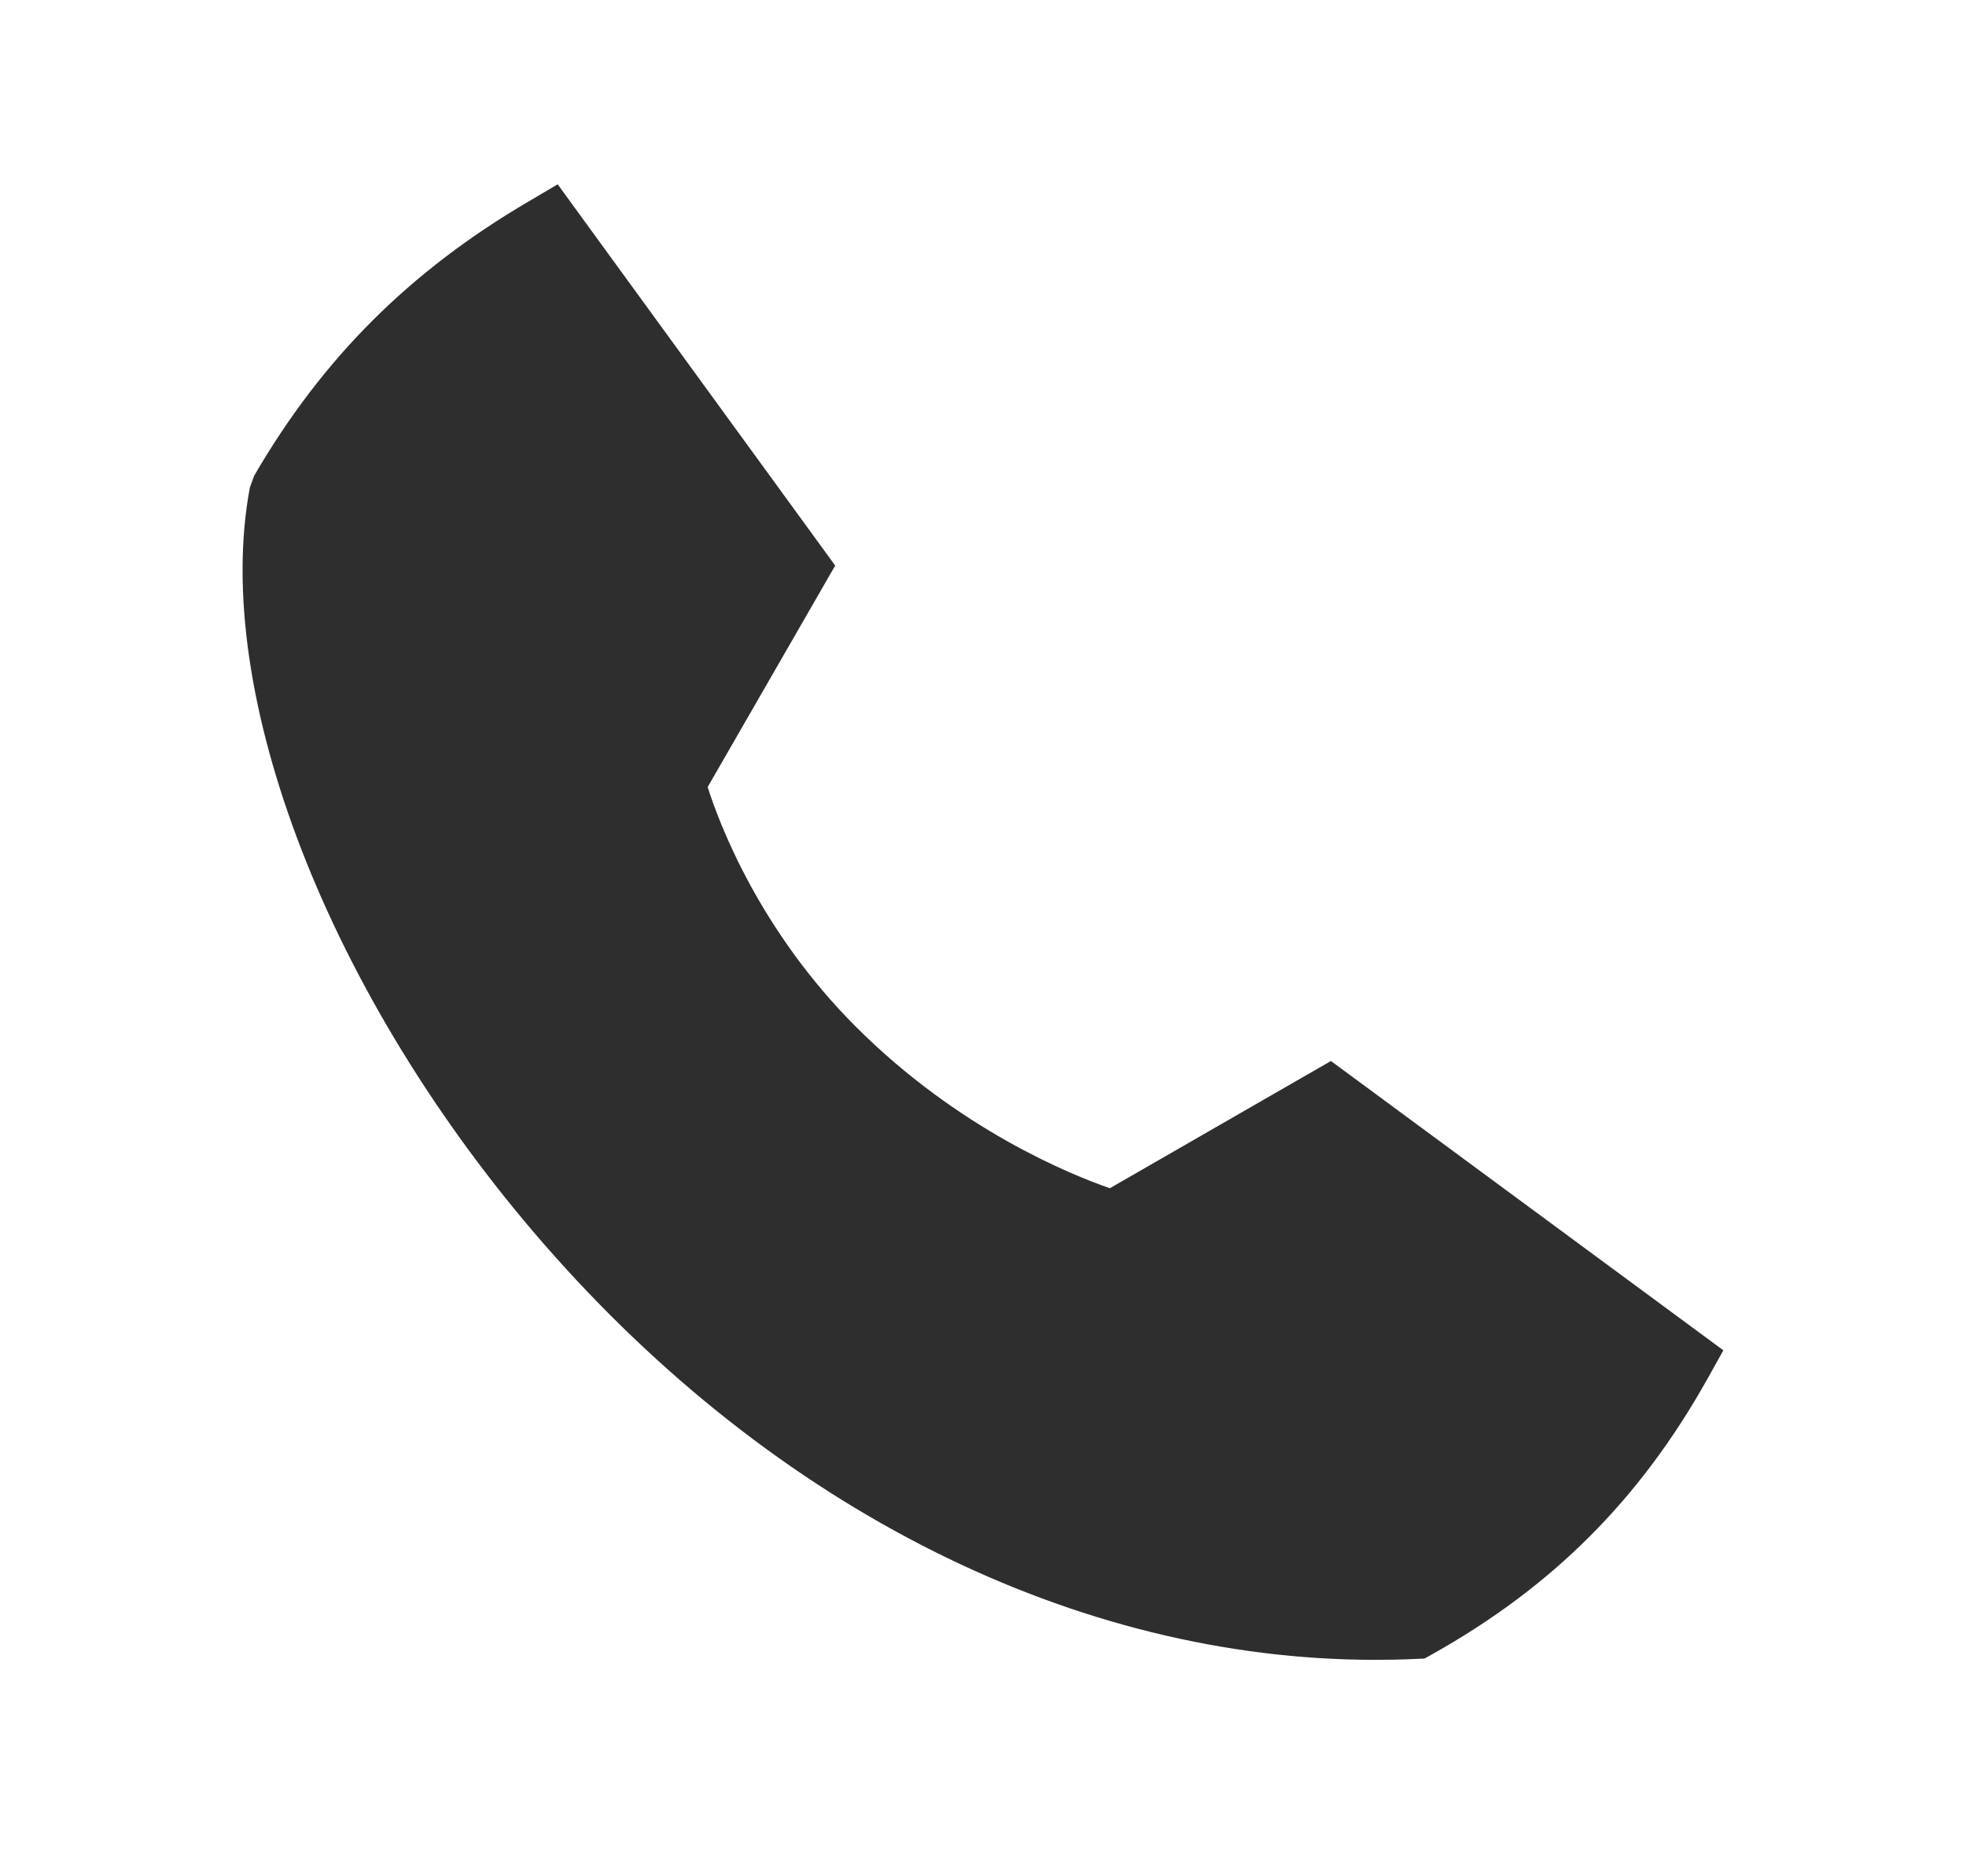 <svg xmlns="http://www.w3.org/2000/svg" width="22" height="21" viewBox="0 0 24 25" fill="none">
    <path fill-rule="evenodd" clip-rule="evenodd"
        d="M16.635 14.137L13.69 15.832C13.17 15.652 11.675 15.049 10.308 13.682C9.025 12.399 8.489 10.982 8.332 10.487L10.031 7.536L6.334 2.456L5.944 2.686C4.362 3.614 3.2 4.774 2.291 6.338L2.233 6.497C1.719 9.24 3.288 13.284 6.137 16.56C9.228 20.114 13.239 22.116 17.223 22.116C17.403 22.116 17.583 22.113 17.763 22.104L17.882 22.099L17.985 22.041C19.587 21.143 20.751 19.979 21.648 18.377L21.863 17.992L16.635 14.137Z"
        fill="#2E2E2E" />
</svg>